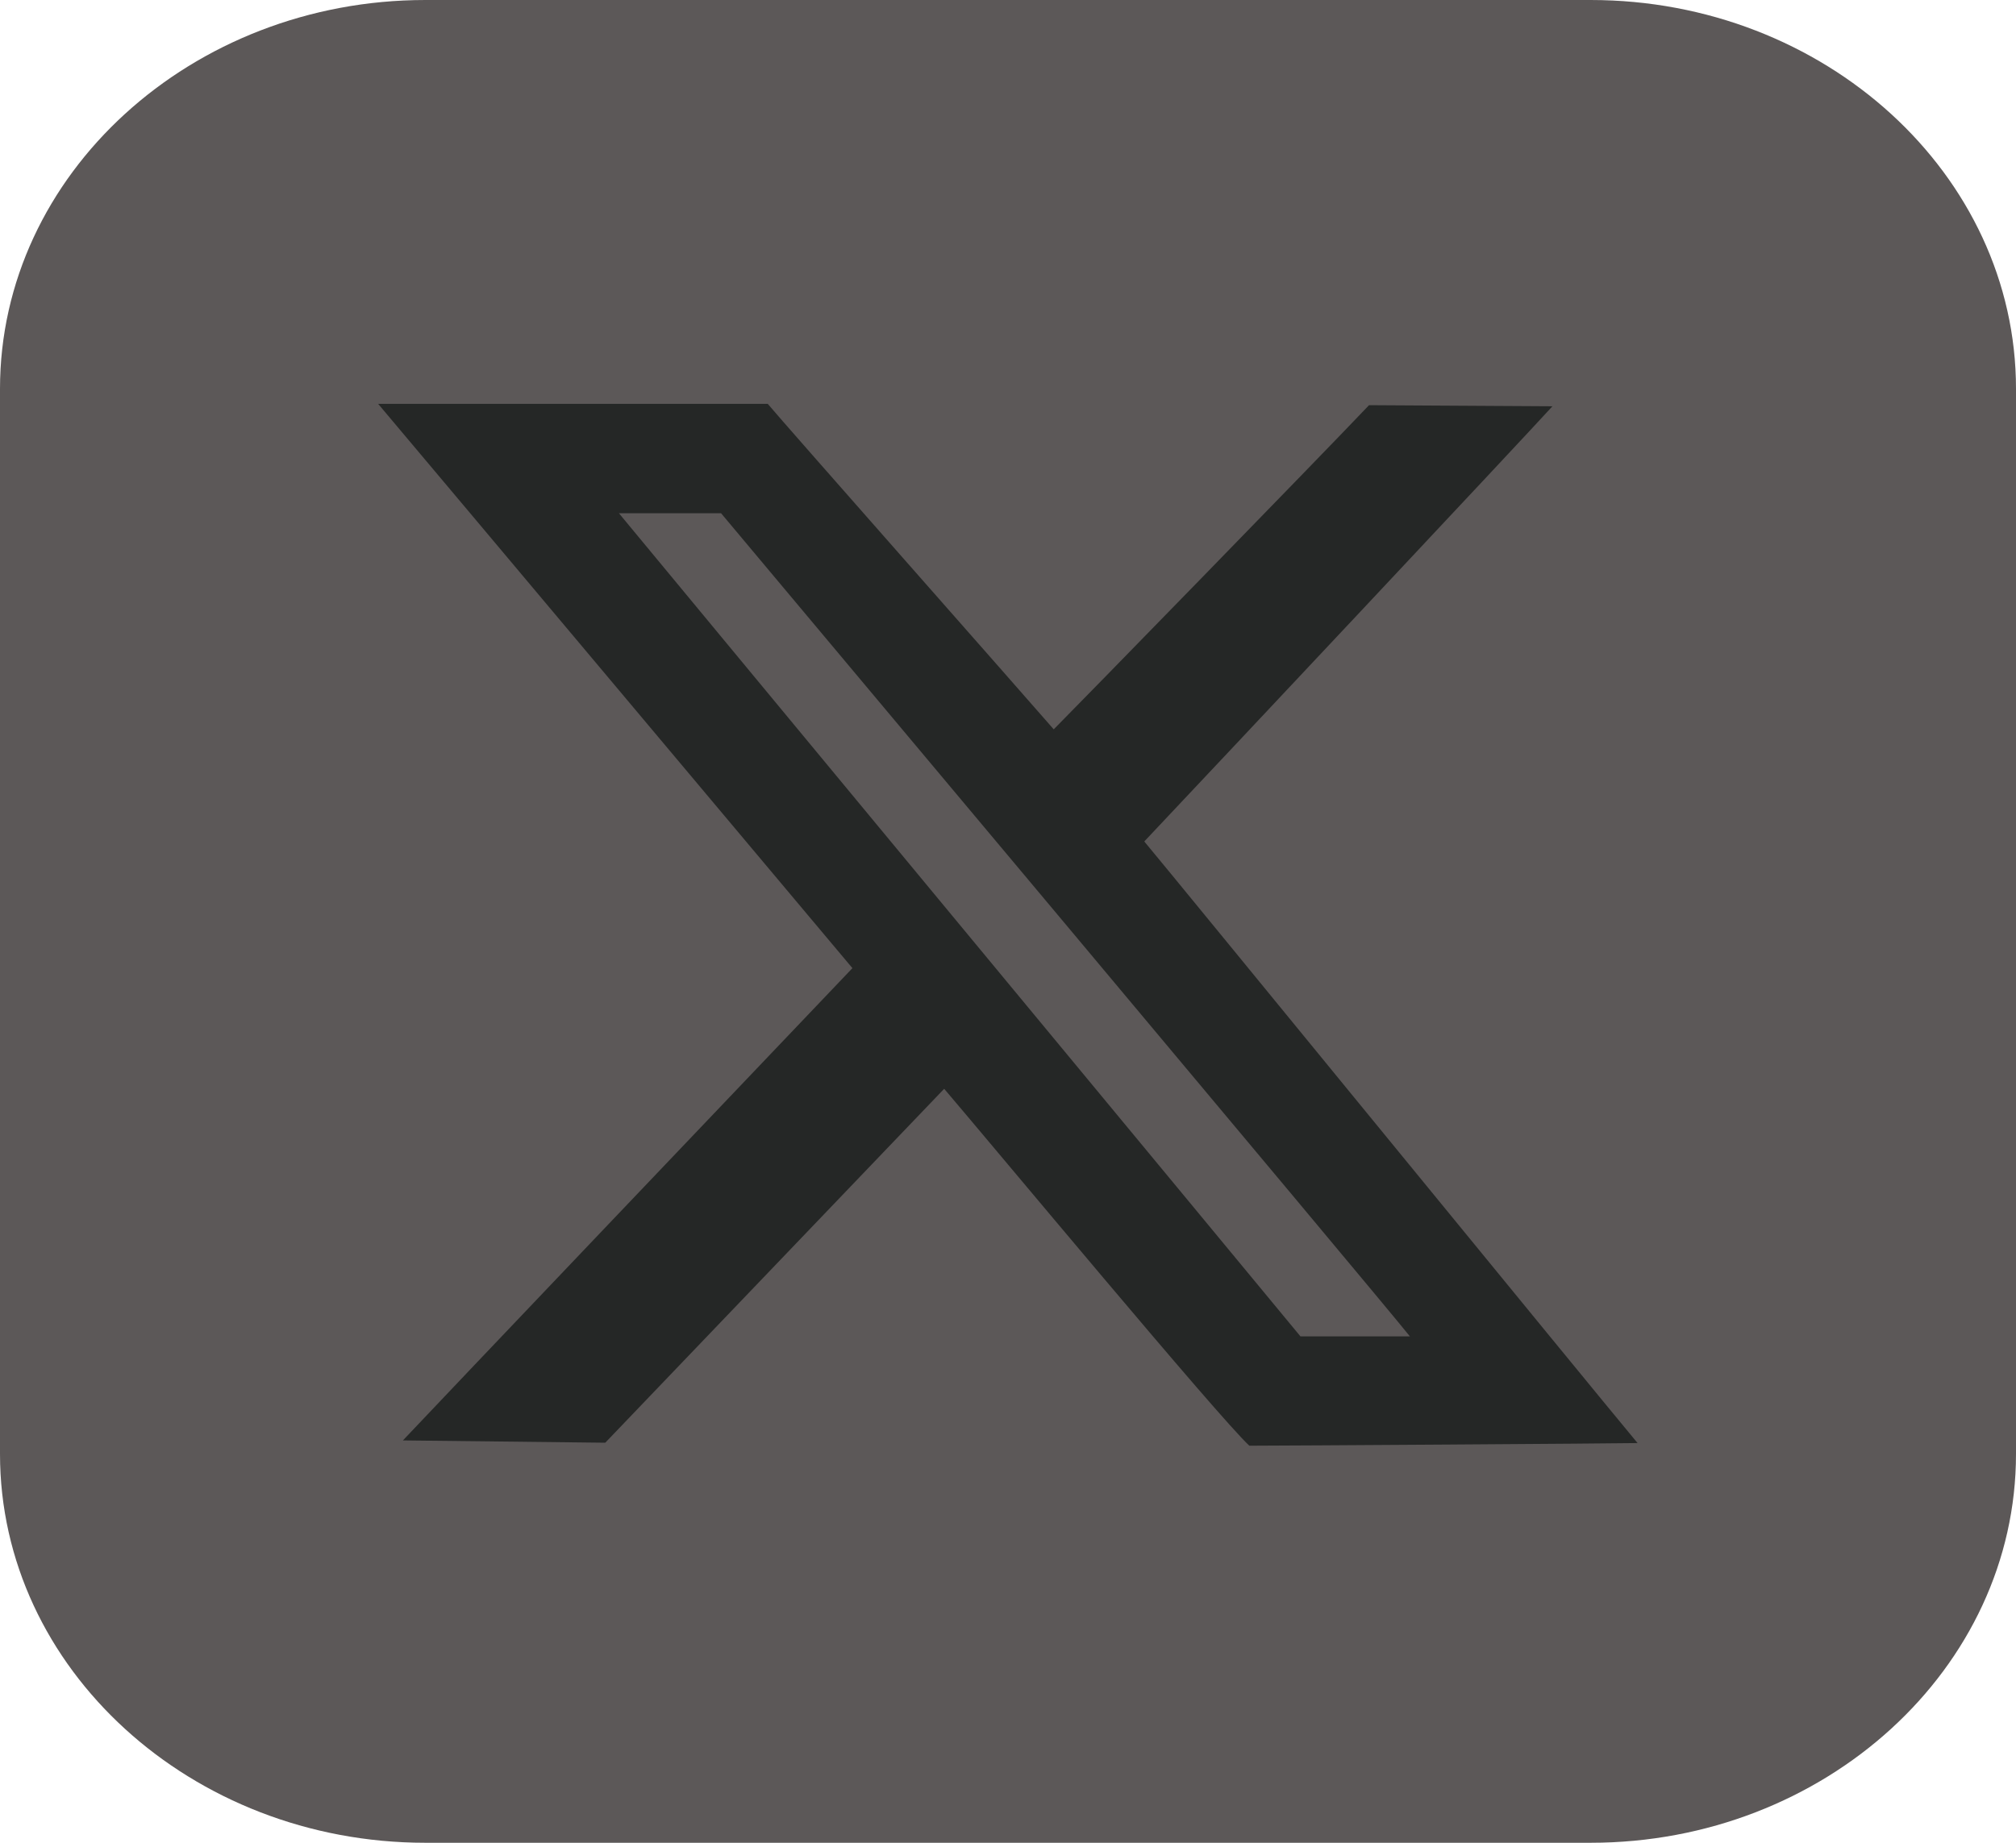 <svg xmlns="http://www.w3.org/2000/svg" width="35" height="32" viewBox="0 0 35 32" fill="none"><g clip-path="url(#clip0_3_2224)"><path d="M7.385 0H27.615C31.677 0 35 3.024 35 6.752V25.248C35 28.976 31.677 32 27.615 32H7.385C3.324 32 0 28.976 0 25.248V6.752C0 3.024 3.324 0 7.385 0Z" fill="#5C5858"></path><path d="M19.866 14.612C21.158 13.244 26.378 7.685 26.952 7.055L23.768 7.036C22.904 7.946 18.677 12.281 18.294 12.665C17.794 12.088 13.557 7.29 13.329 7.013H6.565C7.396 7.996 14.488 16.442 14.799 16.812C13.076 18.619 7.628 24.34 6.995 25.013L10.508 25.053L16.392 18.907C17.226 19.884 21.167 24.625 21.69 25.105C22.248 25.105 28.083 25.067 28.43 25.059C27.694 24.178 20.365 15.207 19.866 14.612ZM22.577 23.206C22.217 22.766 10.897 9.097 10.745 8.912C10.875 8.911 12.366 8.912 12.518 8.912C12.693 9.124 24.021 22.627 24.477 23.206H22.577Z" fill="#252726"></path></g><defs><clipPath id="clip0_3_2224"><rect width="35" height="32" fill="white"></rect></clipPath></defs></svg>